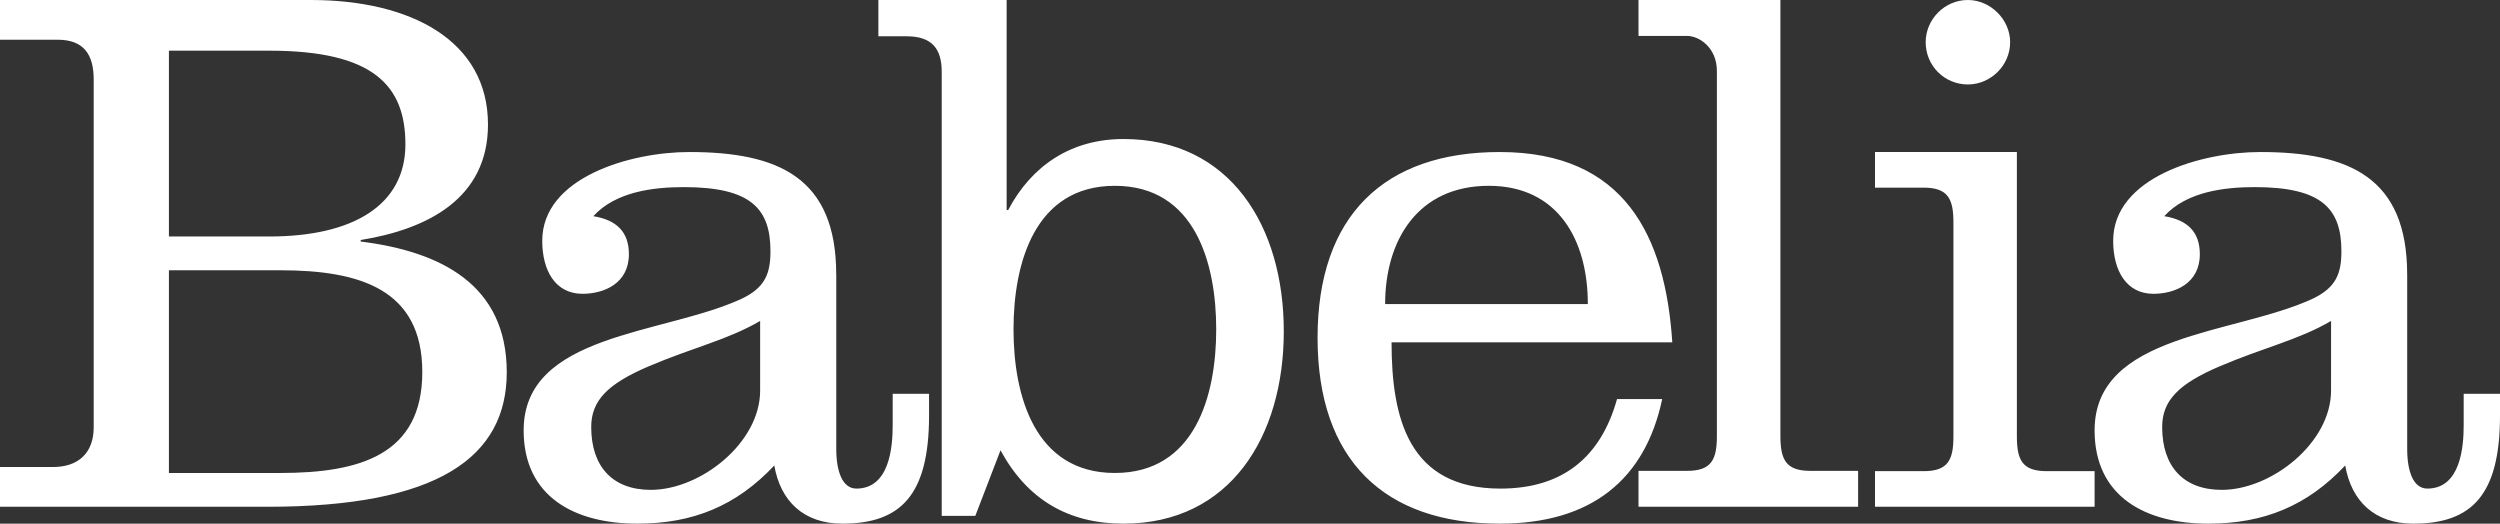 <?xml version="1.0" encoding="UTF-8"?>
<svg viewBox="0 0 148 31" version="1.1" xmlns="http://www.w3.org/2000/svg" xmlns:xlink="http://www.w3.org/1999/xlink">
    <rect x="0" y="0" width="148" height="31" fill="#333333" stroke="none"/>
    <g stroke="none" stroke-width="1" fill="none" fill-rule="evenodd">
        <g transform="translate(-21, -70)" fill="#FFFFFF" fill-rule="nonzero">
            <path d="M163.504,86.245 C163.504,80.501 160.067,79 154.802,79 C151.321,79 146.1,80.501 146.1,84.256 C146.1,86.023 146.881,87.393 148.481,87.393 C149.764,87.393 151.23,86.774 151.23,85.051 C151.23,83.725 150.497,83.021 149.123,82.798 C150.451,81.34 152.695,81.077 154.479,81.077 C158.463,81.077 159.611,82.356 159.611,84.875 C159.611,86.202 159.29,87.04 157.871,87.703 C153.245,89.821 145,89.736 145,95.479 C145,99.411 148.023,101 151.733,101 C155.032,101 157.595,99.941 159.837,97.556 C160.203,99.674 161.577,101 163.868,101 C167.351,101 169,99.278 169,94.595 L169,93.314 L166.85,93.314 L166.85,95.17 C166.85,96.451 166.667,98.924 164.695,98.924 C163.87,98.924 163.506,97.909 163.506,96.582 L163.506,86.247 L163.503,86.247 L163.503,86.245 L163.504,86.245 Z M158.998,93.125 C158.998,96.218 155.473,99 152.527,99 C150.253,99 149,97.608 149,95.279 C149,93.71 149.982,92.722 152.395,91.69 C155.027,90.567 157.083,90.122 159,89 L158.998,93.125 L158.998,93.125 Z M140,72.498 C140,71.157 138.839,70 137.498,70 C136.108,70 135,71.158 135,72.498 C135,73.89 136.112,75 137.498,75 C138.839,74.999 140,73.887 140,72.498 M140.403,79 L132,79 L132,81.108 L134.876,81.108 C136.333,81.108 136.643,81.783 136.643,83.174 L136.643,95.826 C136.643,97.22 136.334,97.893 134.876,97.893 L132,97.893 L132,100 L145,100 L145,97.893 L142.166,97.893 C140.709,97.893 140.399,97.22 140.399,95.828 L140.399,79 L140.403,79 Z M126.399,70 L118,70 L118,72.126 L120.874,72.126 C121.583,72.126 122.64,72.805 122.64,74.208 L122.64,95.791 C122.64,97.196 122.335,97.875 120.874,97.875 L118,97.875 L118,100 L131,100 L131,97.875 L128.168,97.875 C126.712,97.875 126.4,97.196 126.4,95.793 L126.4,70 L126.399,70 Z M103,88 C103,84.218 104.938,81 109.135,81 C113.241,81 115,84.218 115,88 L103,88 Z M120,90.263 C119.587,83.993 117.193,79 109.78,79 C102.959,79 99,82.754 99,89.999 C99,97.242 102.958,101 109.78,101 C115.21,101 118.391,98.393 119.403,93.623 L116.729,93.623 C115.765,97.069 113.511,98.925 109.824,98.925 C104.392,98.925 103.38,94.771 103.38,90.266 L120,90.266 L120,90.263 Z M76.75,100.54 L78.738,100.54 L80.231,96.656 C81.813,99.581 84.253,101 87.506,101 C93.833,101 97,95.832 97,89.614 C97,83.398 93.833,78.23 87.506,78.23 C84.432,78.23 82.081,79.783 80.682,82.436 L80.593,82.436 L80.593,70 L73,70 L73,72.148 L74.672,72.148 C76.164,72.148 76.75,72.879 76.75,74.251 L76.75,100.54 L76.75,100.54 Z M81,89.499 C81,85.58 82.255,81 86.999,81 C91.746,81 93,85.58 93,89.499 C93,93.421 91.745,98 86.999,98 C82.254,98 81,93.418 81,89.499 M70.504,86.245 C70.504,80.501 67.069,79 61.802,79 C58.322,79 53.101,80.501 53.101,84.256 C53.101,86.023 53.88,87.393 55.481,87.393 C56.765,87.393 58.231,86.774 58.231,85.051 C58.231,83.725 57.498,83.021 56.124,82.798 C57.452,81.34 59.695,81.077 61.481,81.077 C65.465,81.077 66.611,82.356 66.611,84.875 C66.611,86.202 66.292,87.04 64.871,87.703 C60.245,89.821 52,89.736 52,95.479 C52,99.411 55.022,101 58.733,101 C62.031,101 64.595,99.941 66.839,97.556 C67.205,99.674 68.58,101 70.87,101 C74.353,101 76,99.278 76,94.595 L76,93.314 L73.847,93.314 L73.847,95.17 C73.847,96.451 73.667,98.924 71.697,98.924 C70.874,98.924 70.507,97.909 70.507,96.582 L70.507,86.247 L70.503,86.247 L70.503,86.245 L70.504,86.245 Z M66,93.125 C66,96.218 62.473,99 59.526,99 C57.252,99 56,97.608 56,95.279 C56,93.71 56.981,92.722 59.394,91.69 C62.028,90.567 64.081,90.122 66,89 L66,93.125 L66,93.125 Z M31,86 L37.598,86 C42.307,86 46,87.126 46,92.024 C46,96.924 42.307,98 37.598,98 L31,98 L31,86 Z M21,100 L36.853,100 C46.933,100 51,97.061 51,92.037 C51,86.832 47.07,84.887 42.354,84.299 L42.354,84.208 C46.284,83.574 49.889,81.765 49.889,77.375 C49.889,72.398 45.314,70 39.395,70 L21,70 L21,72.352 L24.42,72.352 C25.946,72.352 26.547,73.214 26.547,74.705 L26.547,95.293 C26.547,96.831 25.621,97.647 24.143,97.647 L21,97.647 L21,100 Z M31,73 L36.941,73 C43.109,73 45,75.063 45,78.546 C45,82.121 41.939,84 36.941,84 L31,84 L31,73 Z"></path>
        </g>
    </g>
</svg>